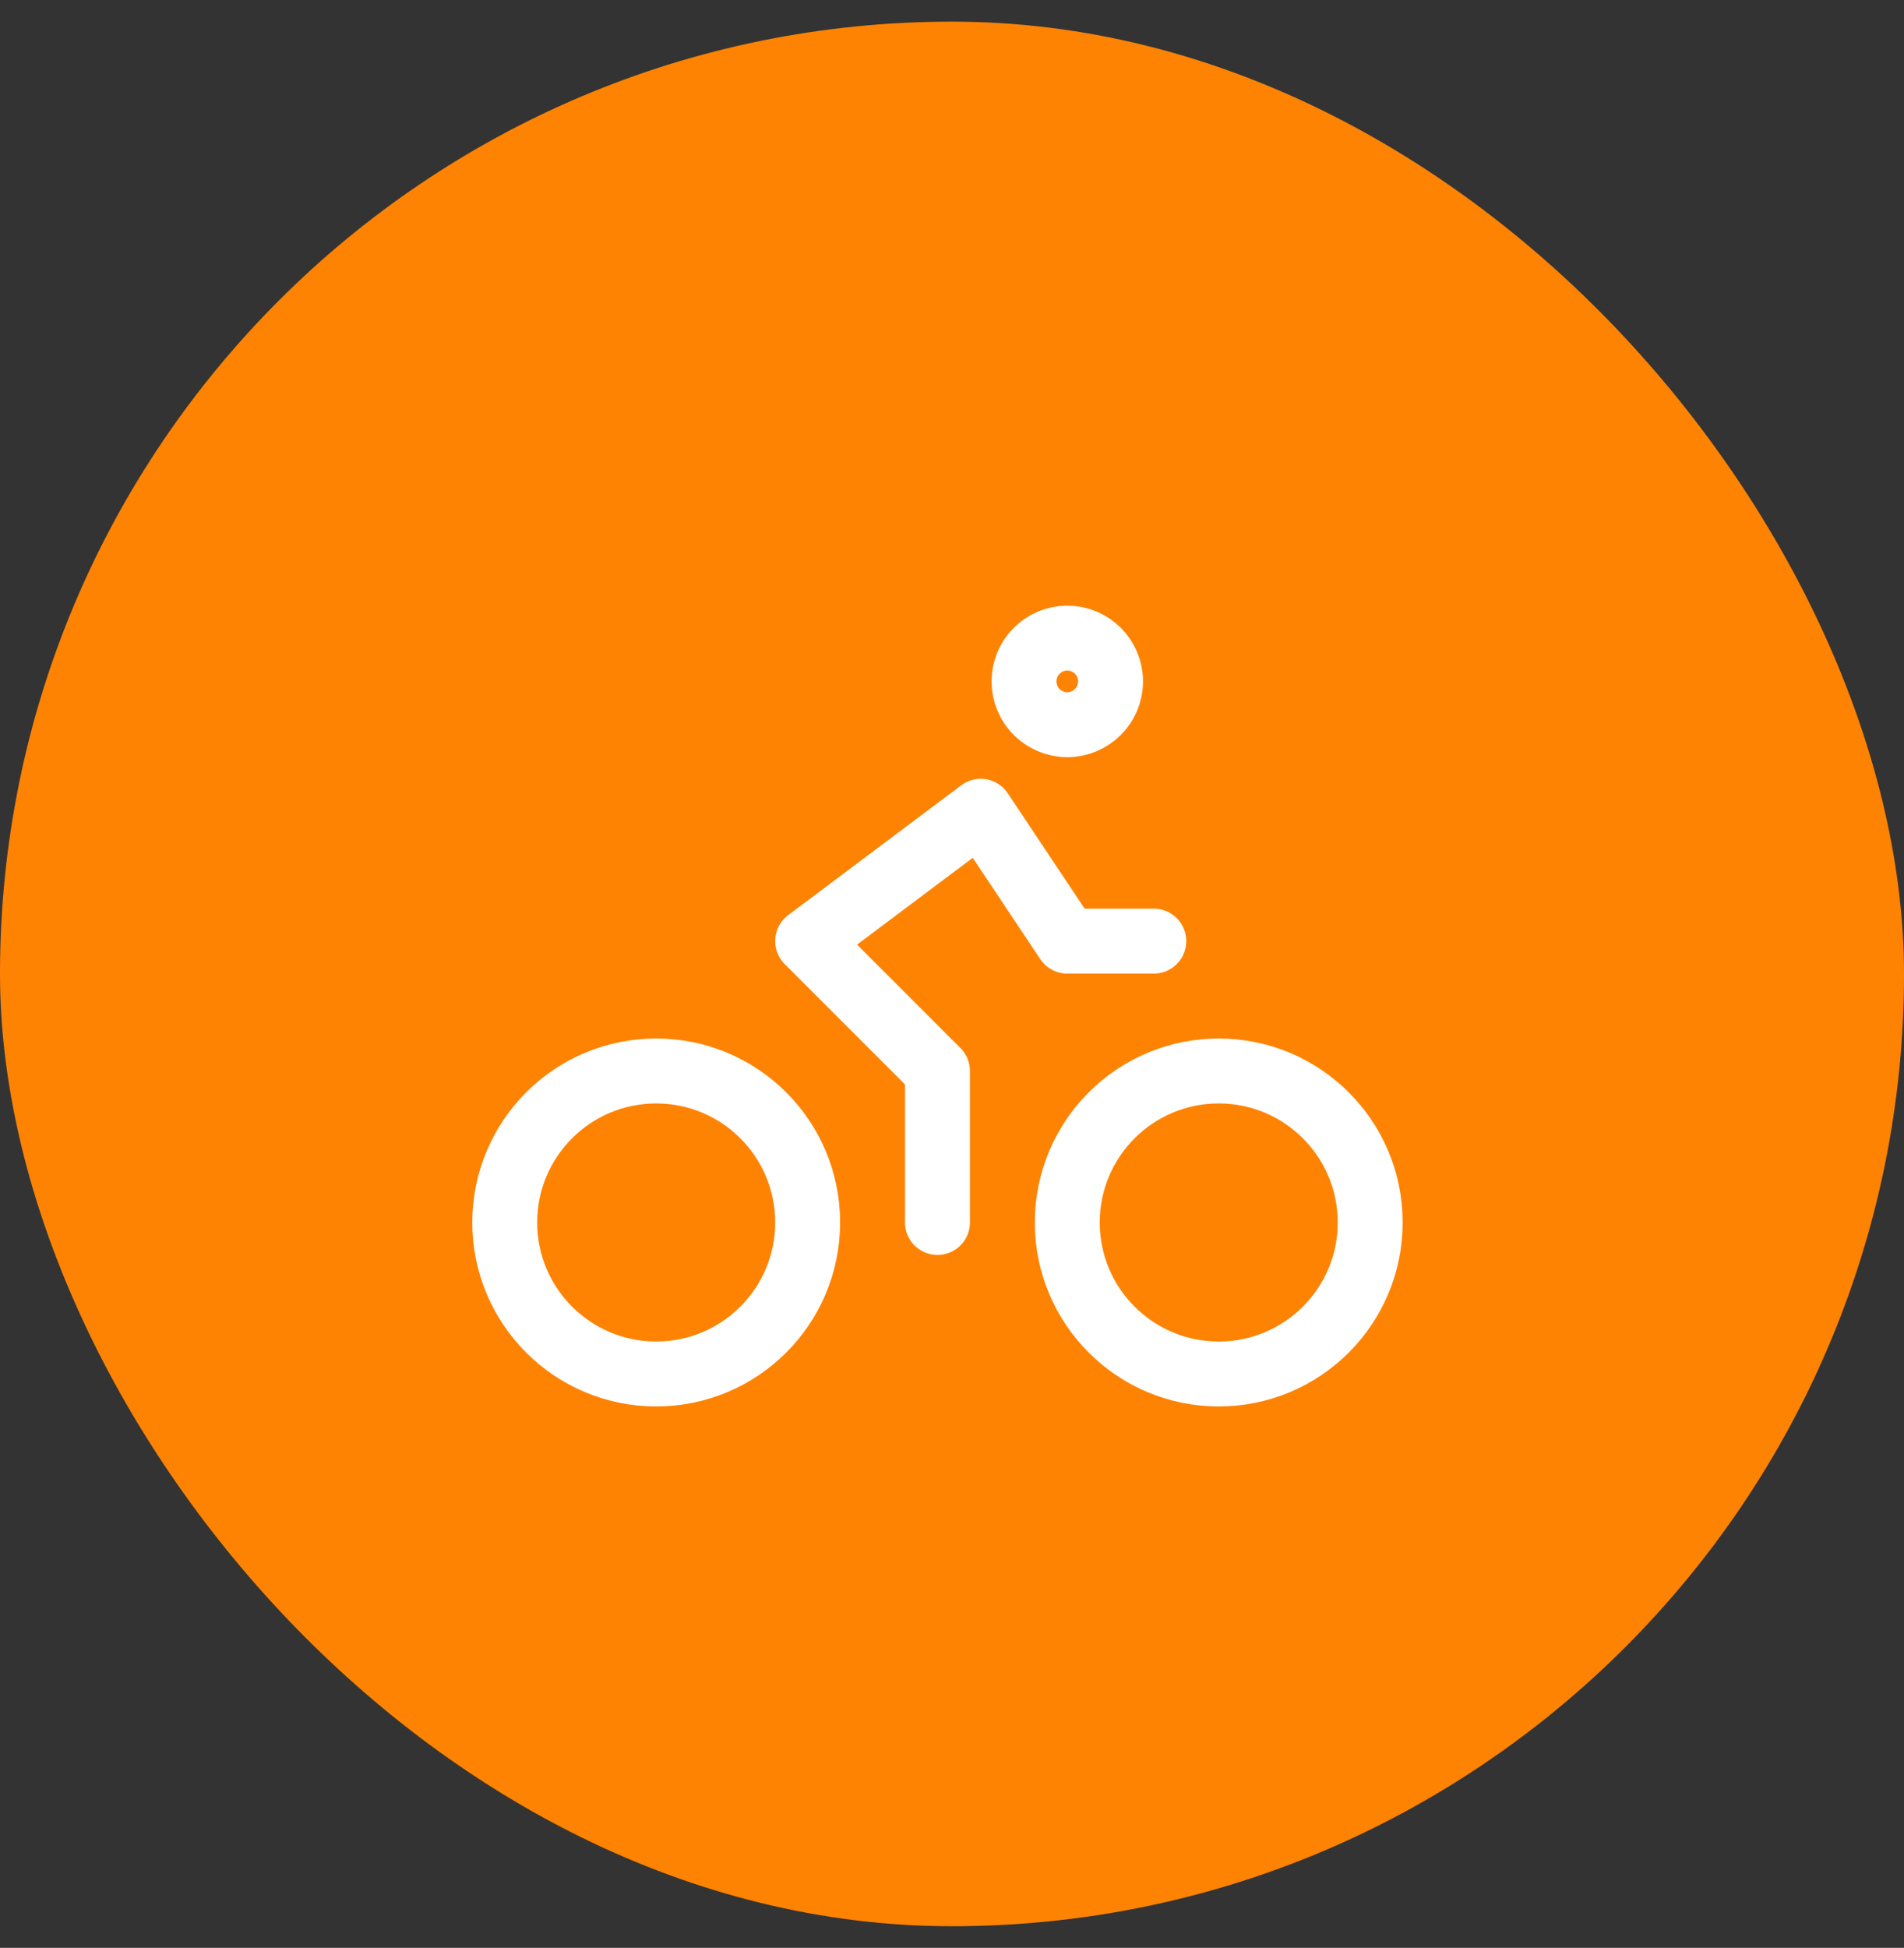 <svg width="44" height="45" viewBox="0 0 44 45" fill="none" xmlns="http://www.w3.org/2000/svg">
<rect x="0" y="0" width="44" height="45" fill="#333333" stroke="none"/>
<rect y="0.5" width="44" height="44" rx="22" fill="#FF8302"/>
<path d="M28.164 31.742C30.097 31.742 31.664 30.175 31.664 28.242C31.664 26.309 30.097 24.742 28.164 24.742C26.231 24.742 24.664 26.309 24.664 28.242C24.664 30.175 26.231 31.742 28.164 31.742Z" stroke="white" stroke-width="1.5" stroke-linecap="round" stroke-linejoin="round"/>
<path d="M15.164 31.742C17.097 31.742 18.664 30.175 18.664 28.242C18.664 26.309 17.097 24.742 15.164 24.742C13.231 24.742 11.664 26.309 11.664 28.242C11.664 30.175 13.231 31.742 15.164 31.742Z" stroke="white" stroke-width="1.5" stroke-linecap="round" stroke-linejoin="round"/>
<path d="M24.664 16.742C25.216 16.742 25.664 16.294 25.664 15.742C25.664 15.19 25.216 14.742 24.664 14.742C24.112 14.742 23.664 15.19 23.664 15.742C23.664 16.294 24.112 16.742 24.664 16.742Z" stroke="white" stroke-width="1.5" stroke-linecap="round" stroke-linejoin="round"/>
<path d="M21.664 28.242V24.742L18.664 21.742L22.664 18.742L24.664 21.742H26.664" stroke="white" stroke-width="1.5" stroke-linecap="round" stroke-linejoin="round"/>
</svg>
